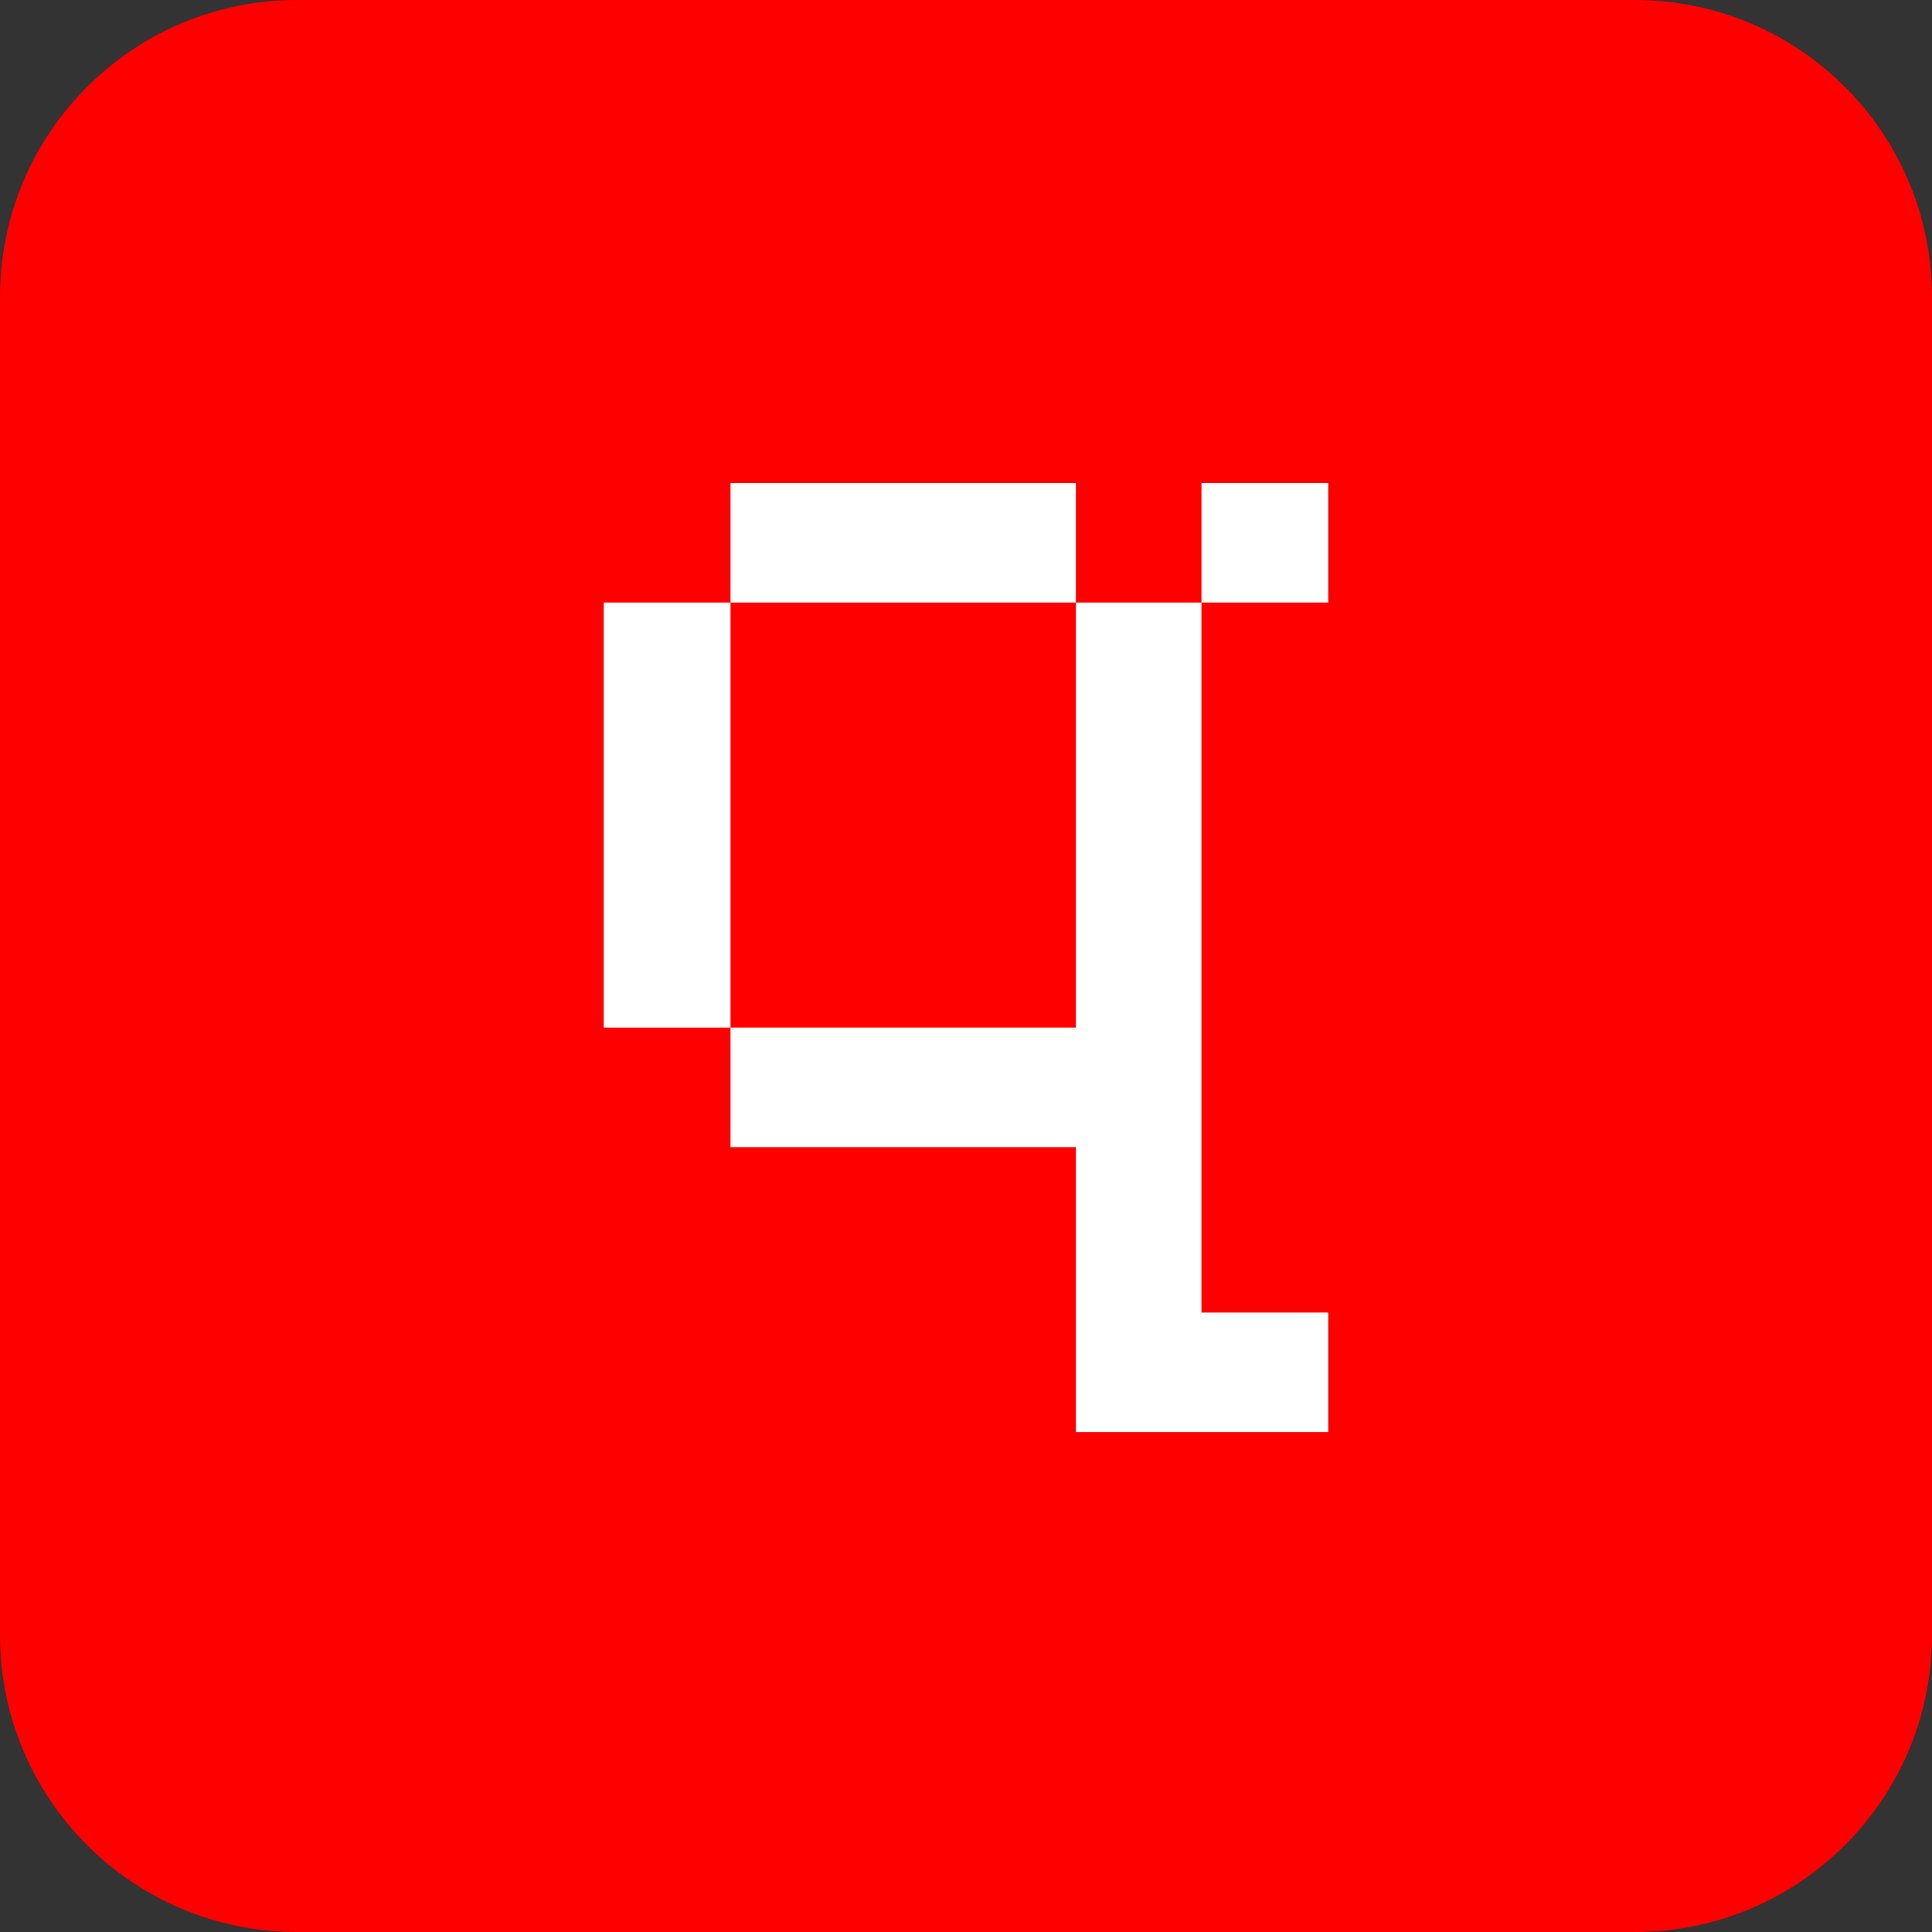 <svg width="16" height="16" viewBox="0 0 16 16" fill="none" xmlns="http://www.w3.org/2000/svg">
<rect x="0" y="0" width="16" height="16" fill="#333333" stroke="none"/>
<g clip-path="url(#clip0_0_3)">
<path d="M13.54 0H2.46C1.101 0 0 1.101 0 2.46V13.54C0 14.899 1.101 16 2.46 16H13.54C14.899 16 16 14.899 16 13.54V2.46C16 1.101 14.899 0 13.54 0Z" fill="#FF0000"/>
<path d="M8.91 4H6.05V4.99H8.91V4Z" fill="white"/>
<path d="M6.05 4.99H5V8.51H6.05V4.99Z" fill="white"/>
<path d="M11 4H9.95V4.99H11V4Z" fill="white"/>
<path d="M9.95 9.7V9.5V4.99H8.91V8.51H6.05V9.5H8.91V11.84V11.86H9.95H11V10.87H9.95V9.7Z" fill="white"/>
</g>
<defs>
<clipPath id="clip0_0_3">
<rect width="16" height="16" fill="white"/>
</clipPath>
</defs>
</svg>
